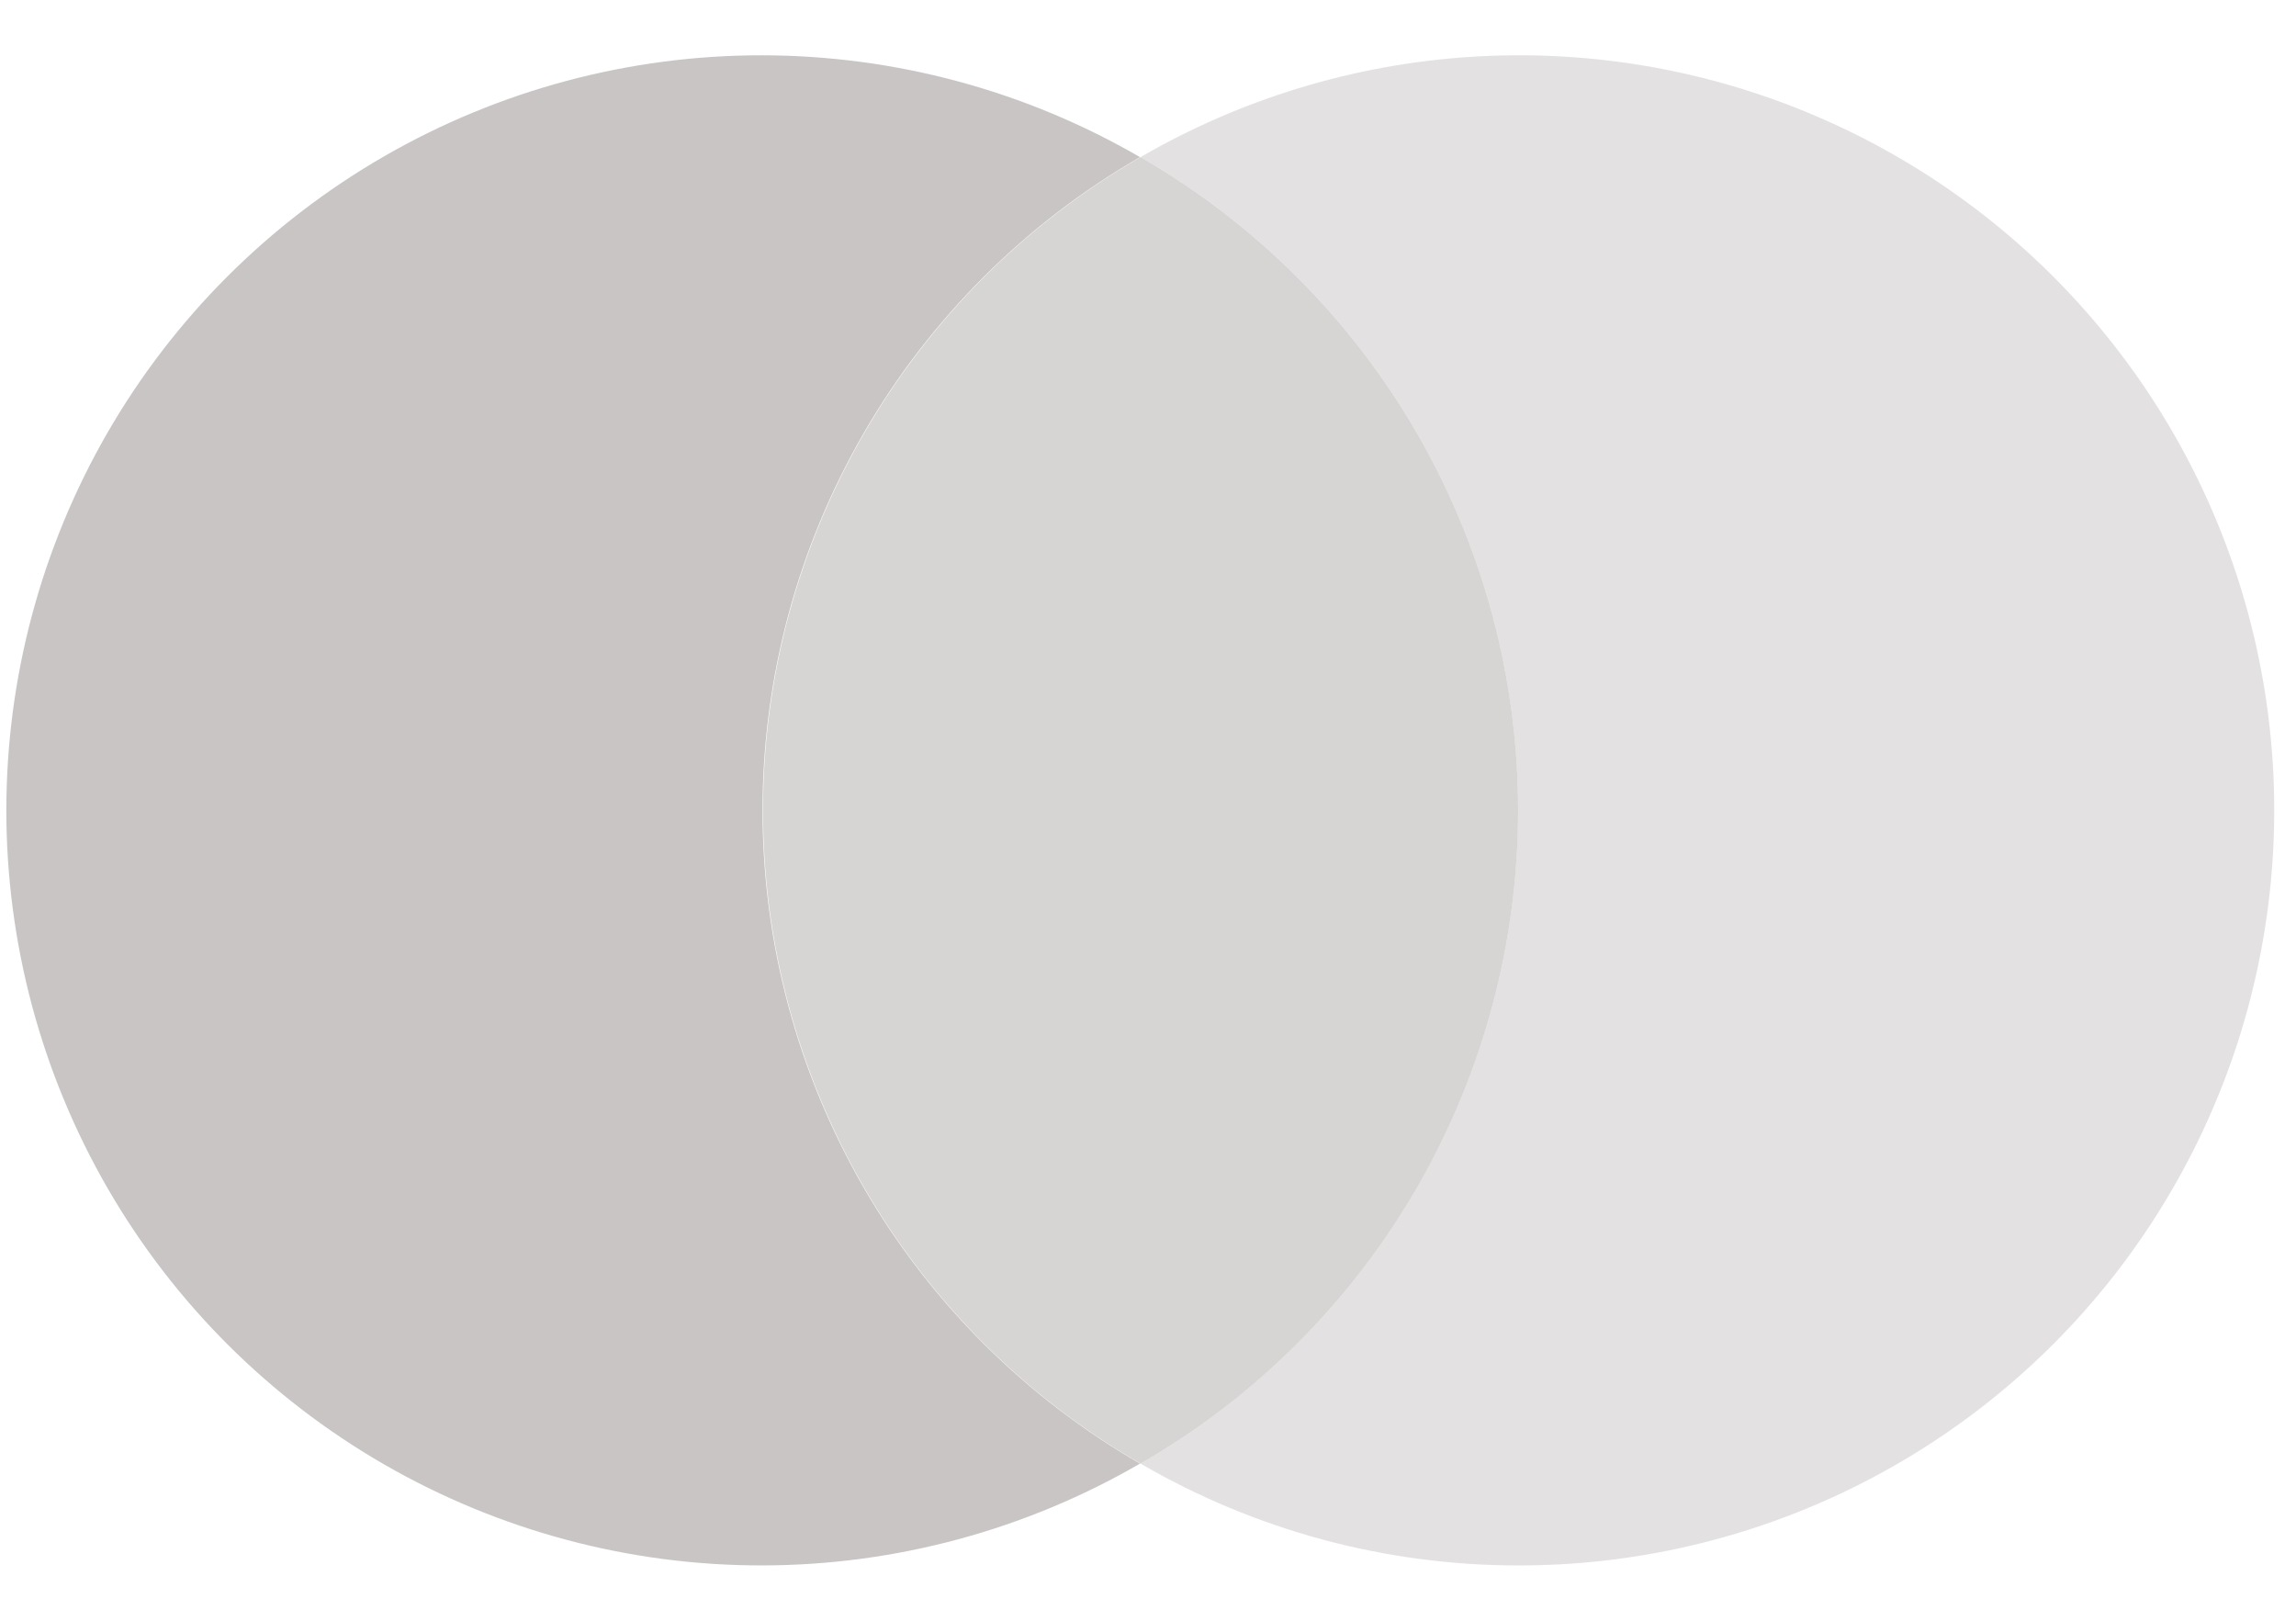 <svg width="34" height="24" viewBox="0 0 34 24" fill="none" xmlns="http://www.w3.org/2000/svg">
<path opacity="0.5" fill-rule="evenodd" clip-rule="evenodd" d="M22.479 23.181C20.515 23.181 18.587 22.661 16.889 21.673C18.588 20.693 20 19.284 20.981 17.586C21.962 15.888 22.479 13.961 22.479 12C22.479 10.039 21.962 8.112 20.981 6.413C20 4.715 18.588 3.306 16.889 2.327C18.374 1.466 20.038 0.958 21.75 0.844C23.463 0.729 25.18 1.01 26.766 1.666C28.352 2.321 29.767 3.333 30.899 4.623C32.032 5.913 32.852 7.446 33.297 9.105C33.741 10.763 33.797 12.502 33.462 14.184C33.127 15.868 32.408 17.452 31.363 18.813C30.316 20.175 28.971 21.276 27.431 22.033C25.89 22.791 24.195 23.184 22.479 23.181Z" fill="#C9C5C5"/>
<path fill-rule="evenodd" clip-rule="evenodd" d="M11.292 12C11.292 13.961 11.809 15.888 12.79 17.586C13.772 19.285 15.183 20.693 16.882 21.673C15.183 22.658 13.254 23.178 11.289 23.181C9.325 23.184 7.395 22.668 5.693 21.688C3.99 20.707 2.576 19.296 1.593 17.595C0.611 15.894 0.094 13.965 0.094 12C0.094 10.035 0.611 8.106 1.593 6.405C2.576 4.704 3.99 3.293 5.693 2.312C7.395 1.332 9.325 0.816 11.289 0.819C13.254 0.822 15.183 1.342 16.882 2.327C15.183 3.307 13.772 4.715 12.79 6.414C11.809 8.112 11.292 10.039 11.292 12Z" fill="#C9C5C5"/>
<path opacity="0.75" fill-rule="evenodd" clip-rule="evenodd" d="M16.889 21.673C15.19 20.694 13.778 19.285 12.797 17.587C11.816 15.889 11.299 13.961 11.299 12C11.299 10.039 11.816 8.112 12.797 6.414C13.778 4.716 15.19 3.307 16.889 2.327C18.589 3.307 20.001 4.716 20.982 6.414C21.963 8.112 22.48 10.039 22.48 12C22.48 13.961 21.963 15.889 20.982 17.587C20.001 19.285 18.589 20.694 16.889 21.673Z" fill="#C9C5C5"/>
</svg>
